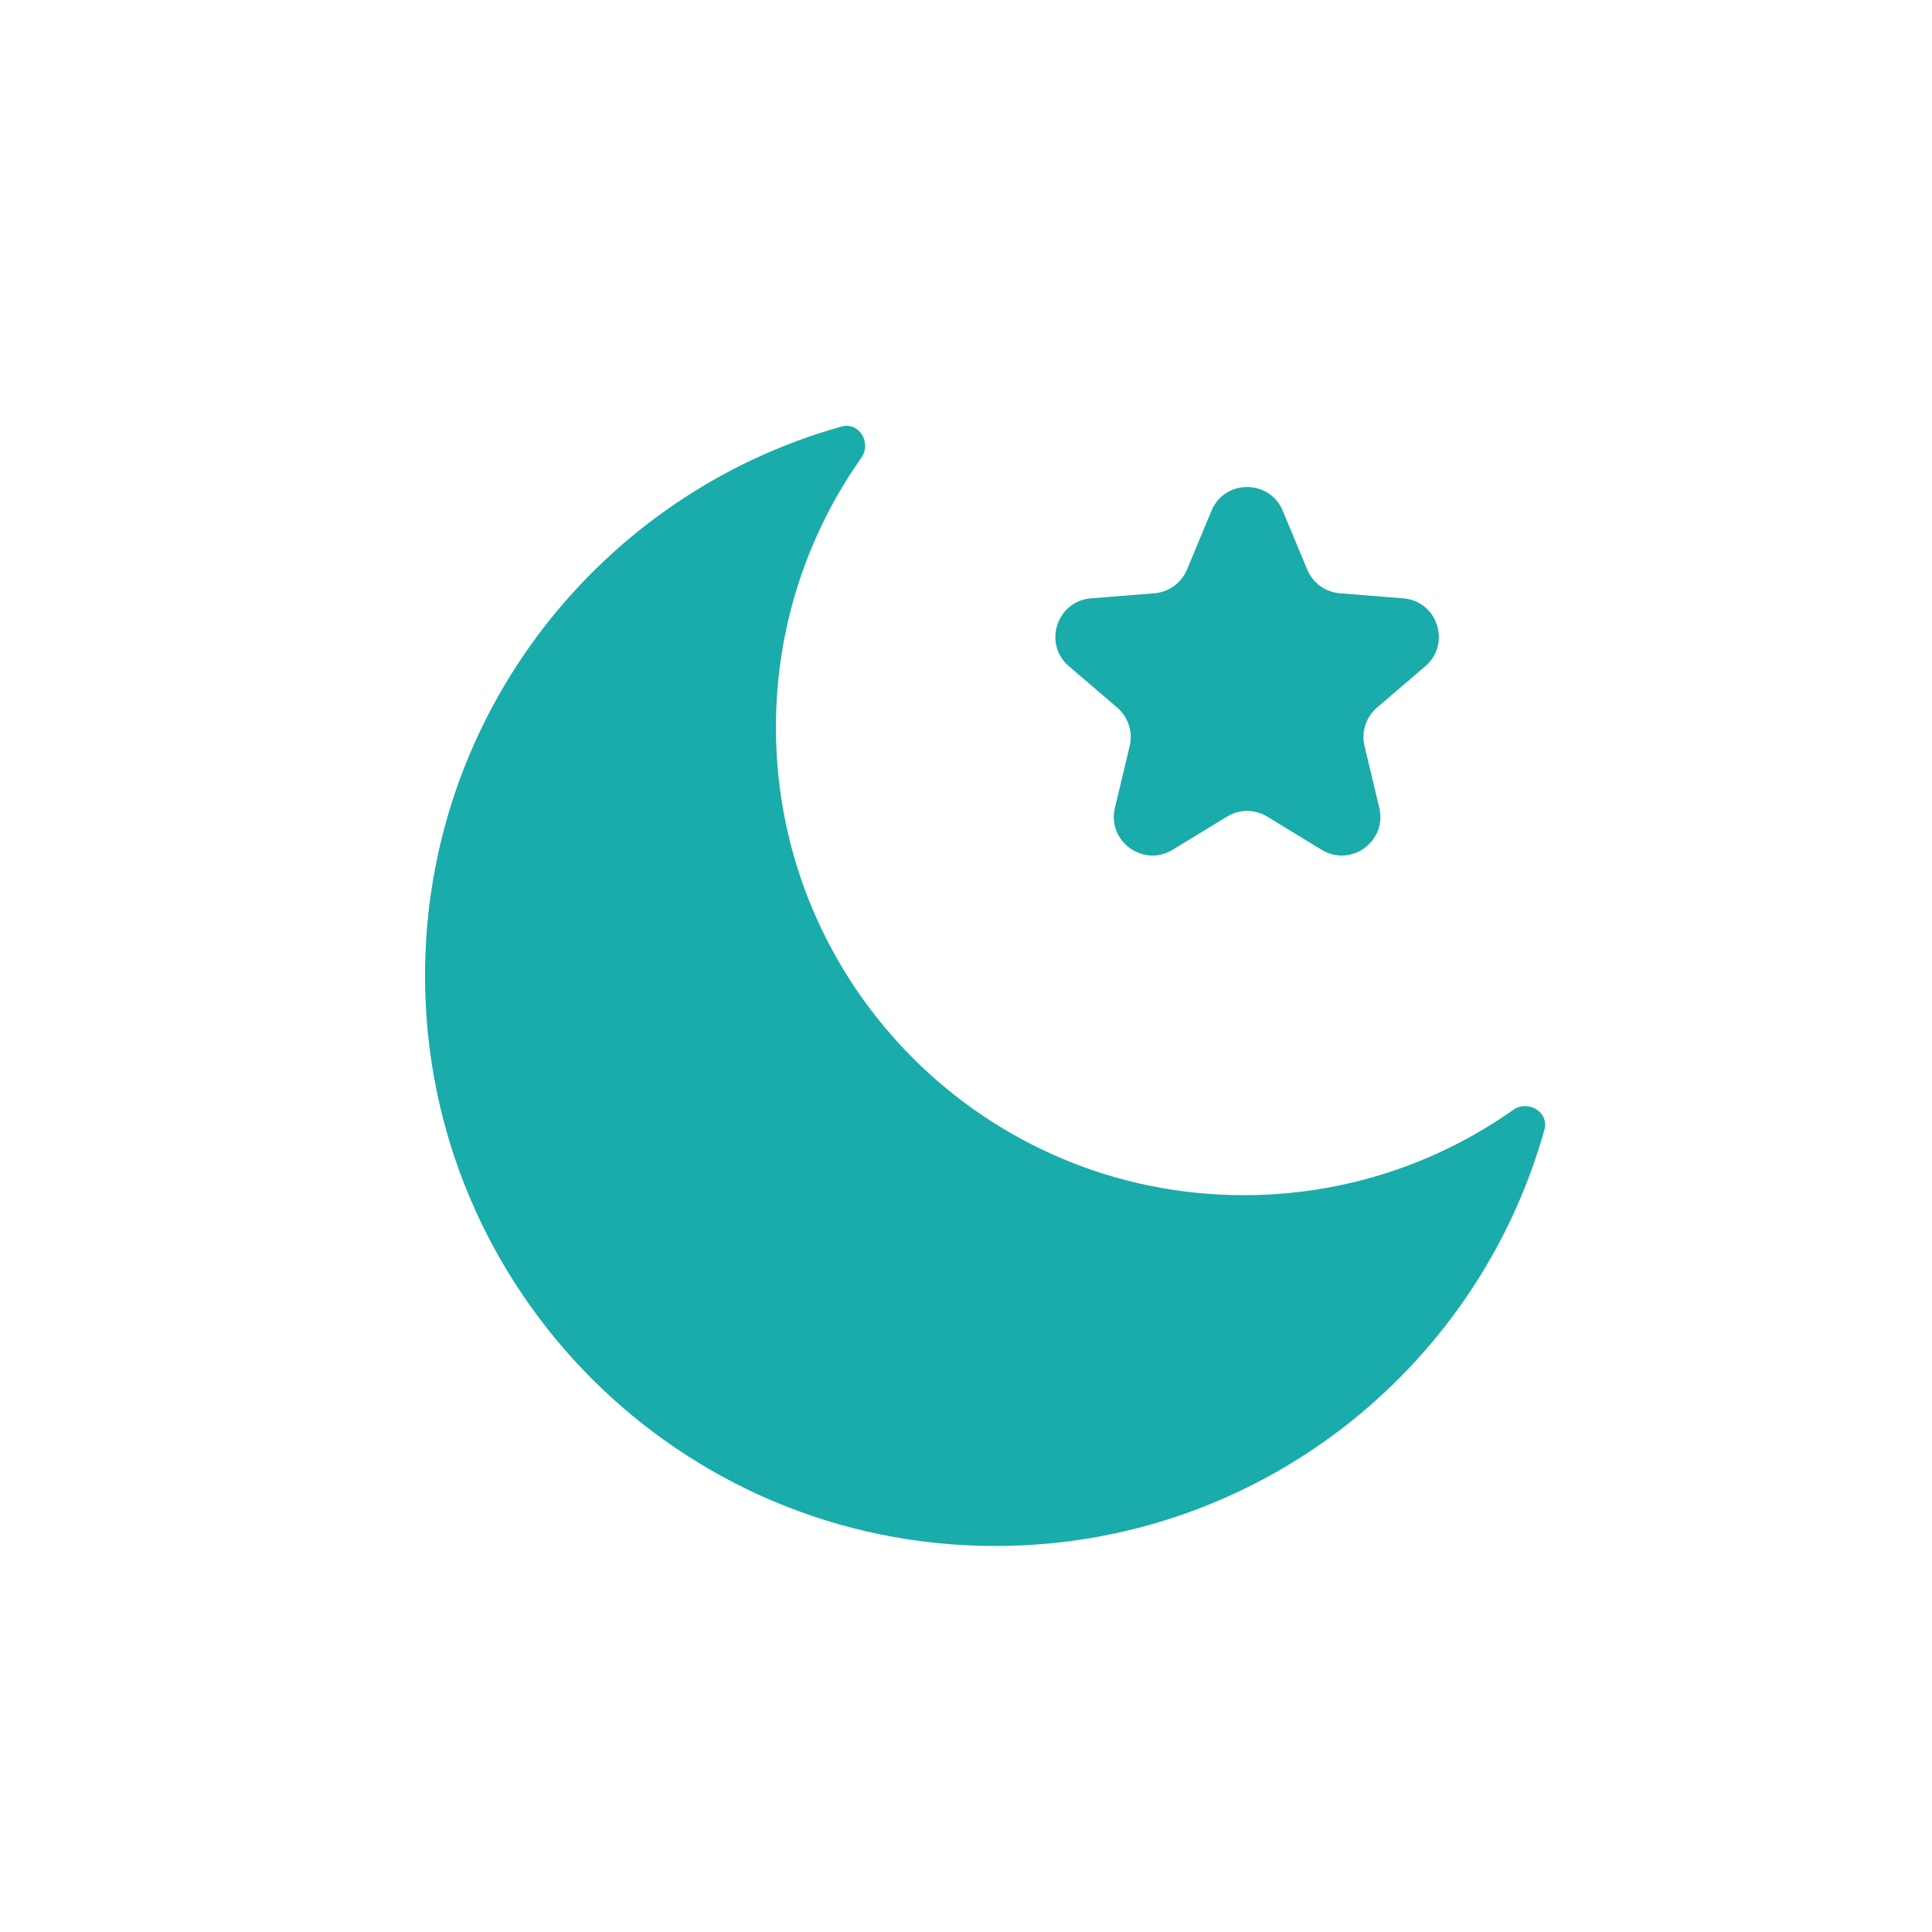 <svg width="50" height="50" viewBox="0 0 50 50" fill="none" xmlns="http://www.w3.org/2000/svg">
<g id="img_night">
<g id="moonstar">
<path id="Subtract" fill-rule="evenodd" clip-rule="evenodd" d="M39.969 29.237C40.097 28.779 39.545 28.453 39.157 28.727C37.186 30.116 34.783 30.931 32.189 30.931C25.502 30.931 20.081 25.511 20.081 18.824C20.081 16.228 20.898 13.823 22.288 11.852C22.563 11.463 22.237 10.912 21.779 11.039C15.561 12.776 11 18.482 11 25.253C11 33.403 17.607 40.01 25.756 40.01C32.526 40.01 38.231 35.452 39.969 29.237Z" fill="#1AABAB"/>
<path id="Star 1" d="M31.352 13.22C31.693 12.399 32.857 12.399 33.198 13.22L33.831 14.741C33.975 15.087 34.301 15.324 34.674 15.354L36.316 15.485C37.203 15.556 37.562 16.663 36.887 17.241L35.636 18.313C35.351 18.557 35.227 18.94 35.314 19.305L35.696 20.907C35.902 21.772 34.961 22.456 34.202 21.992L32.796 21.134C32.476 20.938 32.074 20.938 31.754 21.134L30.348 21.992C29.589 22.456 28.648 21.772 28.854 20.907L29.236 19.305C29.323 18.94 29.199 18.557 28.914 18.313L27.663 17.241C26.988 16.663 27.347 15.556 28.234 15.485L29.876 15.354C30.25 15.324 30.575 15.087 30.719 14.741L31.352 13.22Z" fill="#1AABAB"/>
</g>
</g>
</svg>

